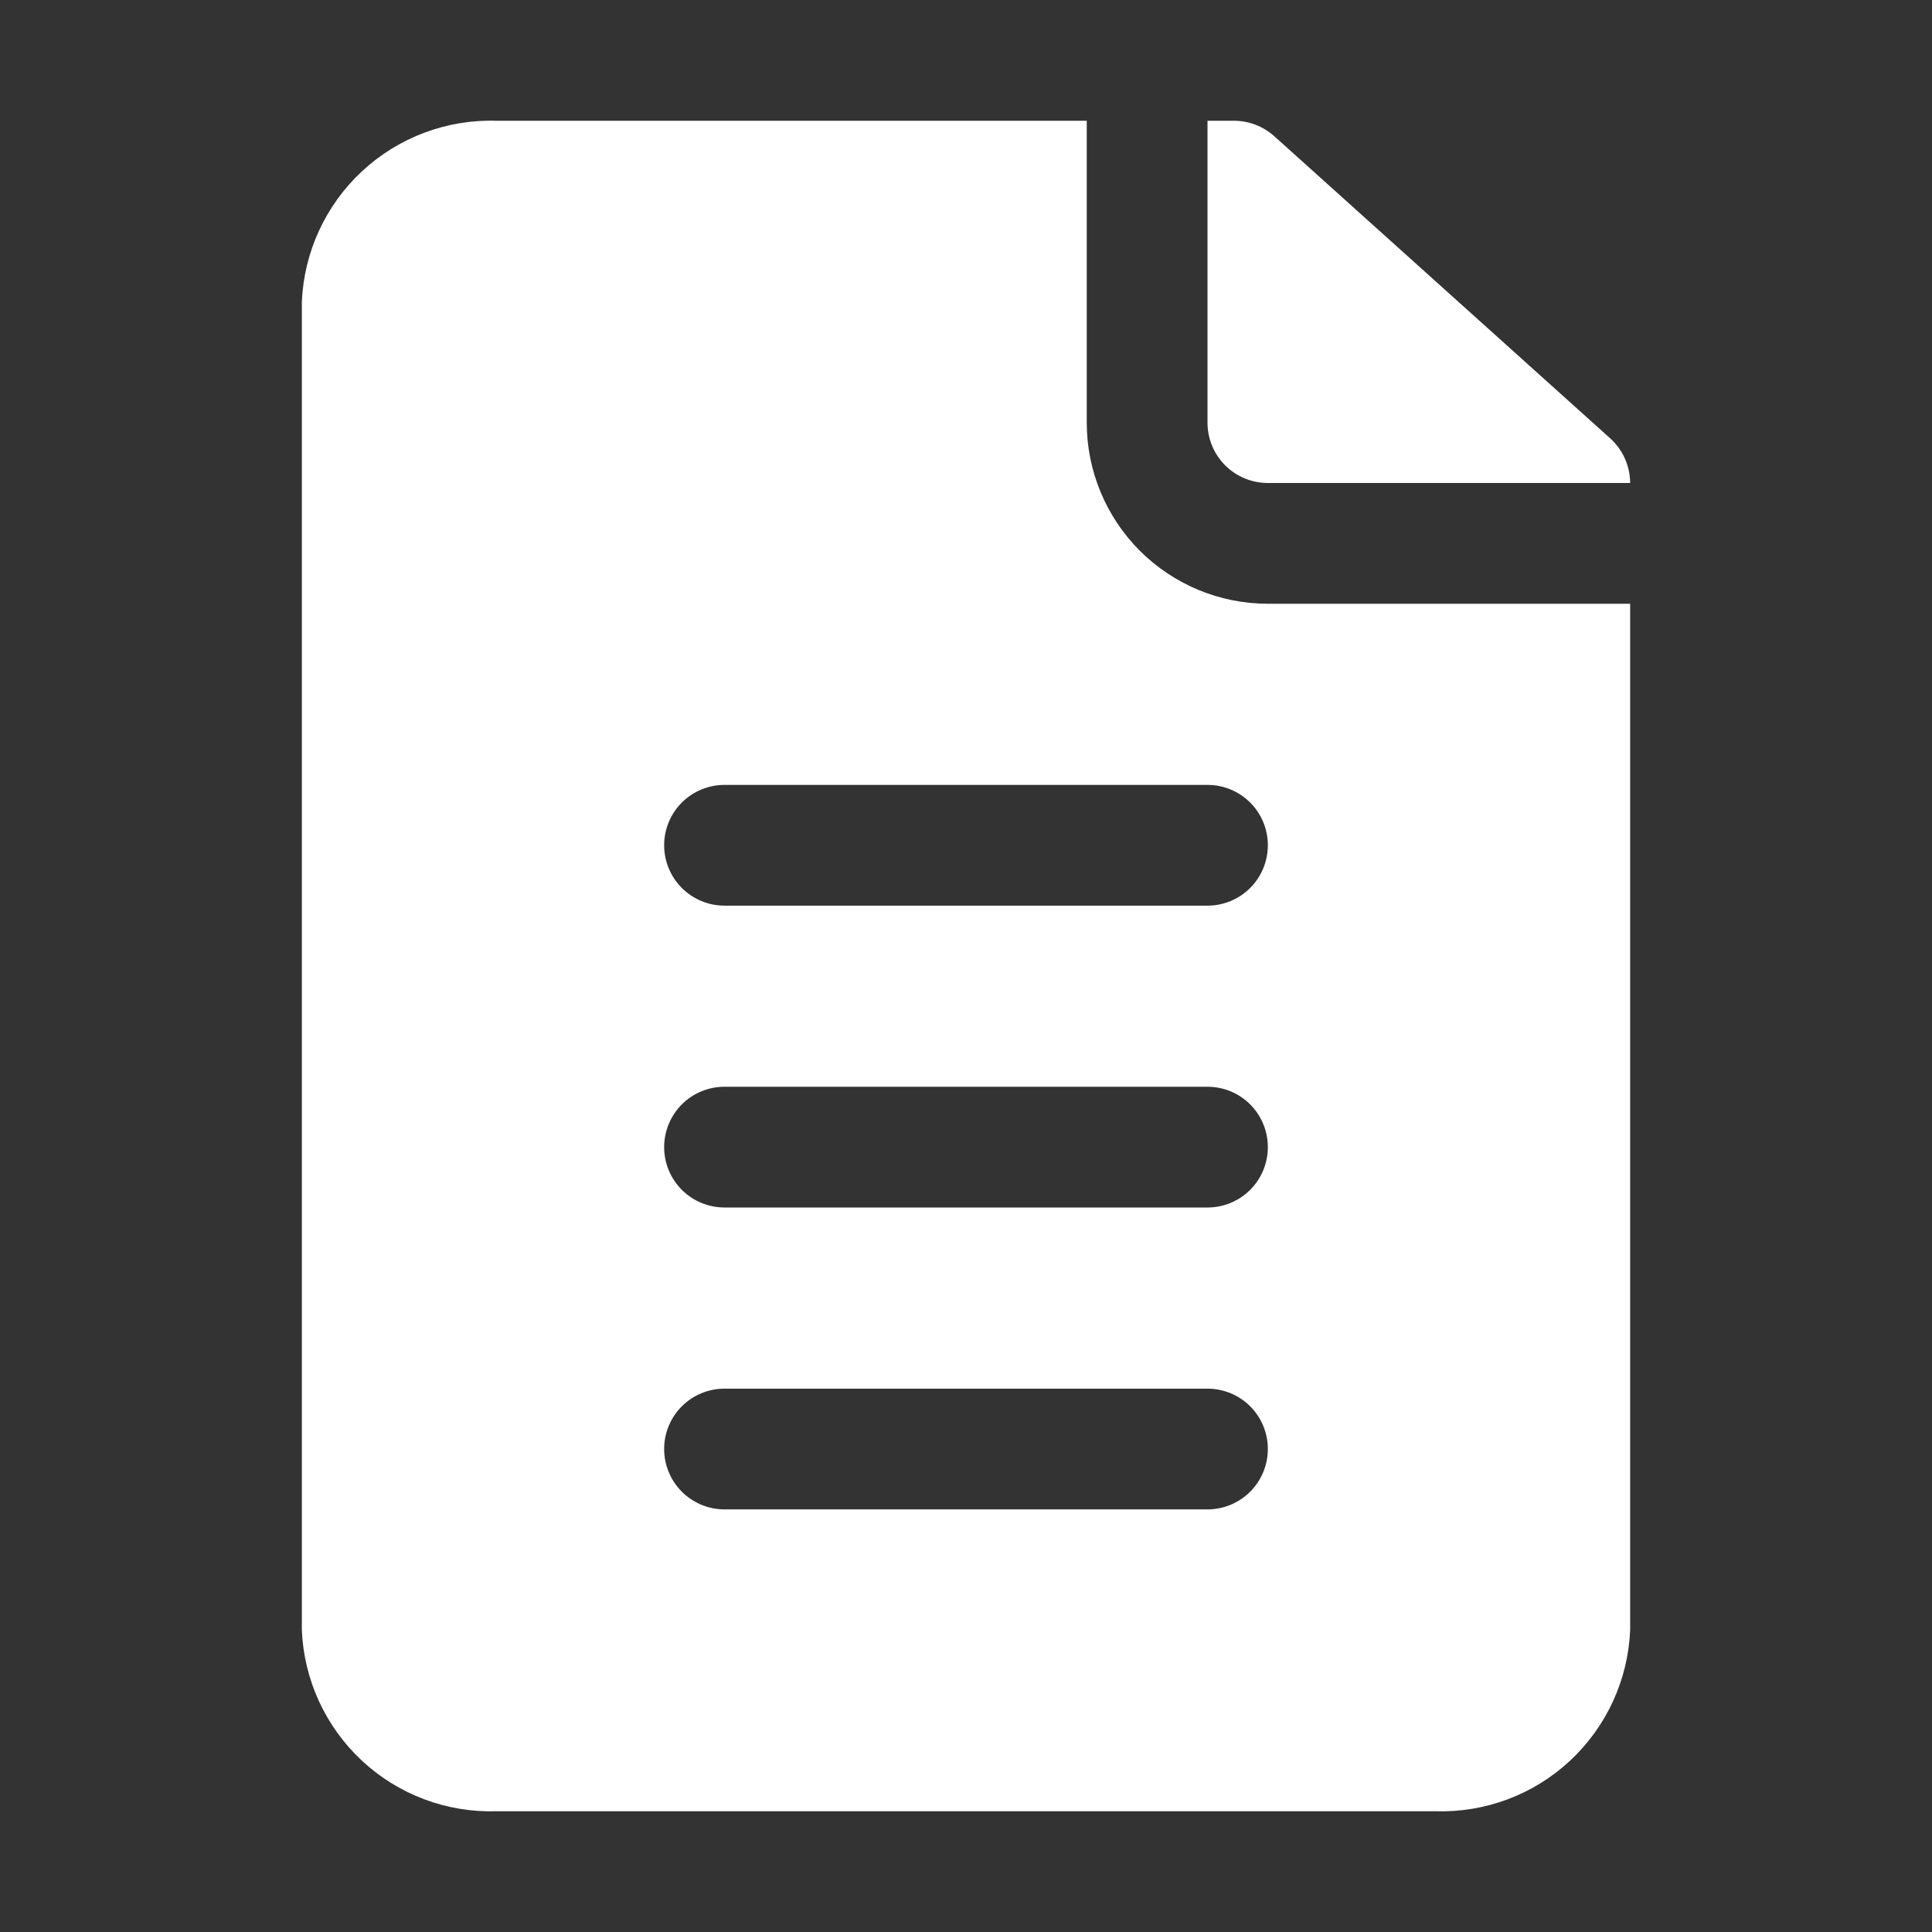 <svg width="42" height="42" viewBox="0 0 42 42" fill="none" xmlns="http://www.w3.org/2000/svg">
<rect x="0" y="0" width="42" height="42" fill="#333333" stroke="none"/>
<path d="M26.25 2.625H26.828C27.153 2.626 27.466 2.748 27.707 2.966L35.004 9.529C35.14 9.652 35.249 9.801 35.324 9.969C35.398 10.136 35.437 10.317 35.438 10.5H27.562C27.214 10.5 26.881 10.362 26.634 10.116C26.388 9.87 26.25 9.536 26.25 9.188V2.625ZM35.438 13.125V35.438C35.393 36.518 34.924 37.537 34.133 38.275C33.342 39.012 32.292 39.407 31.211 39.375H10.789C9.708 39.407 8.658 39.012 7.867 38.275C7.076 37.537 6.607 36.518 6.562 35.438V6.563C6.607 5.482 7.076 4.463 7.867 3.726C8.658 2.989 9.708 2.593 10.789 2.625H23.625V9.188C23.625 10.232 24.04 11.233 24.778 11.972C25.517 12.71 26.518 13.125 27.562 13.125H35.438ZM27.562 31.5C27.562 31.152 27.424 30.818 27.178 30.572C26.932 30.326 26.598 30.188 26.25 30.188H15.75C15.402 30.188 15.068 30.326 14.822 30.572C14.576 30.818 14.438 31.152 14.438 31.5C14.438 31.848 14.576 32.182 14.822 32.428C15.068 32.674 15.402 32.813 15.75 32.813H26.25C26.598 32.813 26.932 32.674 27.178 32.428C27.424 32.182 27.562 31.848 27.562 31.5ZM27.562 24.938C27.562 24.59 27.424 24.256 27.178 24.009C26.932 23.763 26.598 23.625 26.25 23.625H15.75C15.402 23.625 15.068 23.763 14.822 24.009C14.576 24.256 14.438 24.59 14.438 24.938C14.438 25.286 14.576 25.619 14.822 25.866C15.068 26.112 15.402 26.25 15.75 26.25H26.25C26.598 26.25 26.932 26.112 27.178 25.866C27.424 25.619 27.562 25.286 27.562 24.938ZM27.562 18.375C27.562 18.027 27.424 17.693 27.178 17.447C26.932 17.201 26.598 17.063 26.25 17.063H15.75C15.402 17.063 15.068 17.201 14.822 17.447C14.576 17.693 14.438 18.027 14.438 18.375C14.438 18.723 14.576 19.057 14.822 19.303C15.068 19.549 15.402 19.688 15.75 19.688H26.25C26.598 19.688 26.932 19.549 27.178 19.303C27.424 19.057 27.562 18.723 27.562 18.375Z" fill="white"/>
</svg>
